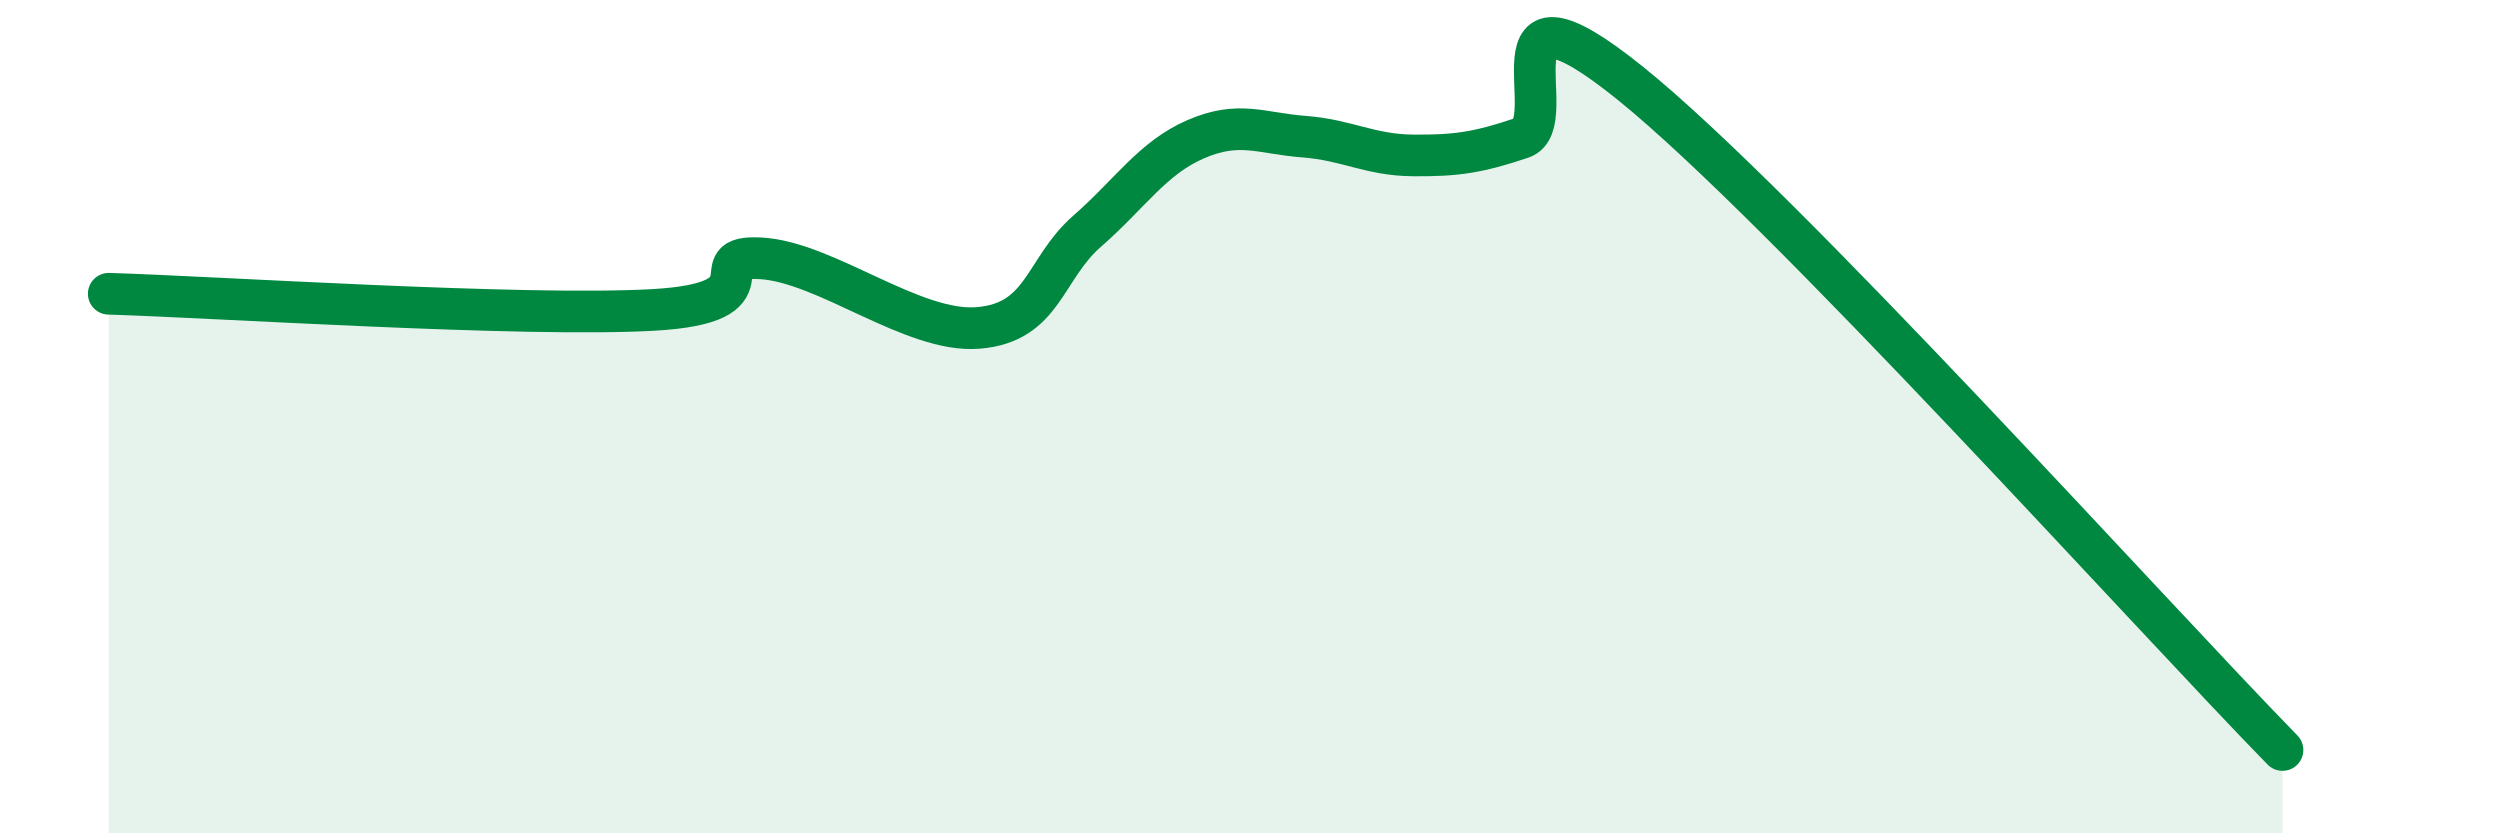
    <svg width="60" height="20" viewBox="0 0 60 20" xmlns="http://www.w3.org/2000/svg">
      <path
        d="M 2.61,7.05 C 5.22,7.13 12.52,7.61 15.65,7.44 C 18.78,7.27 16.69,6.11 18.26,6.2 C 19.83,6.29 21.91,8 23.48,7.87 C 25.05,7.74 25.05,6.46 26.09,5.55 C 27.13,4.64 27.66,3.79 28.7,3.34 C 29.74,2.89 30.26,3.2 31.3,3.28 C 32.34,3.36 32.87,3.72 33.91,3.73 C 34.95,3.74 35.48,3.66 36.52,3.31 C 37.56,2.96 35.48,-0.94 39.13,2 C 42.78,4.94 51.65,14.8 54.78,18L54.78 20L2.61 20Z"
        fill="#008740"
        opacity="0.1"
        stroke-linecap="round"
        stroke-linejoin="round"
      />
      <path
        d="M 2.61,7.05 C 5.22,7.13 12.52,7.61 15.65,7.44 C 18.78,7.27 16.69,6.11 18.26,6.2 C 19.83,6.29 21.91,8 23.48,7.87 C 25.05,7.74 25.05,6.46 26.09,5.55 C 27.13,4.64 27.66,3.79 28.7,3.34 C 29.74,2.89 30.26,3.2 31.3,3.28 C 32.34,3.36 32.87,3.72 33.91,3.73 C 34.95,3.74 35.48,3.66 36.52,3.31 C 37.56,2.96 35.48,-0.94 39.13,2 C 42.78,4.94 51.65,14.8 54.78,18"
        stroke="#008740"
        stroke-width="1"
        fill="none"
        stroke-linecap="round"
        stroke-linejoin="round"
      />
    </svg>
  